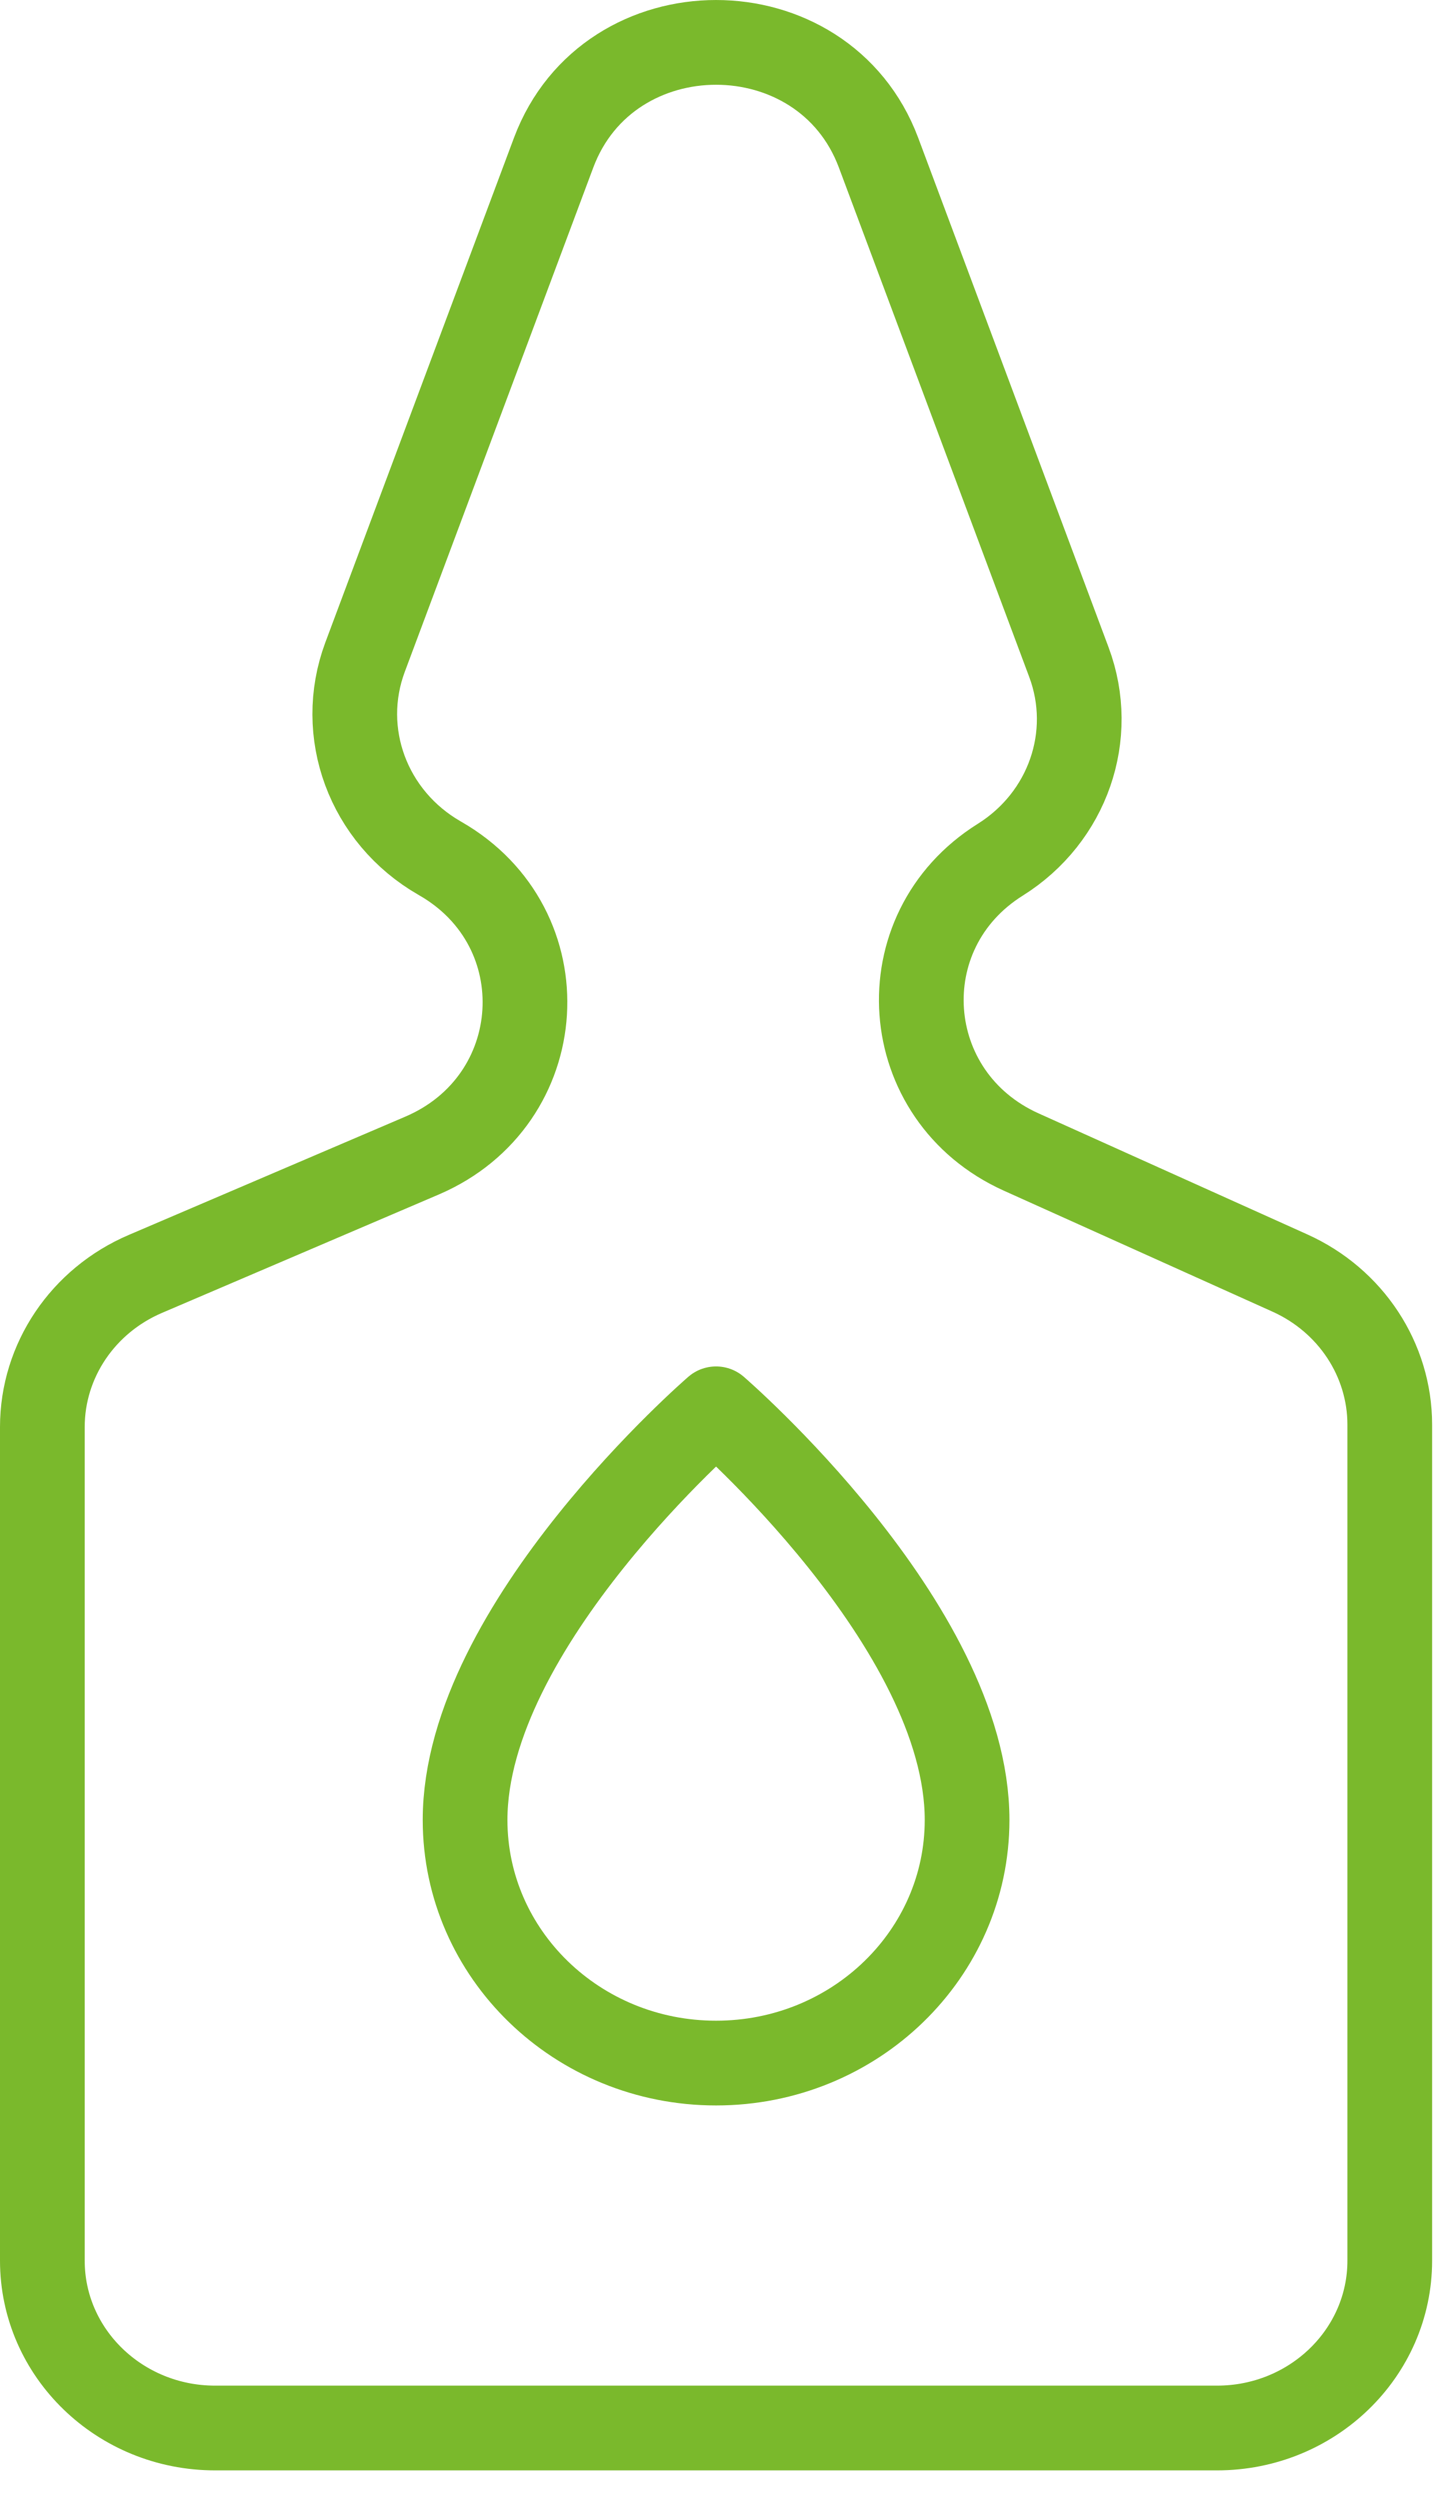 <?xml version="1.0" encoding="UTF-8"?>
<svg width="34px" height="59px" viewBox="0 0 34 59" version="1.1" xmlns="http://www.w3.org/2000/svg" xmlns:xlink="http://www.w3.org/1999/xlink">
    <title>D651C250-A579-48F0-9EEF-2F1854DB1098</title>
    <g id="Page-2-Copy" stroke="none" stroke-width="1" fill="none" fill-rule="evenodd" stroke-linecap="round" stroke-linejoin="round">
        <g id="uvod" transform="translate(-1201, -2304)" stroke="#7AB92C" stroke-width="2">
            <path d="M1217.907,2337.246 C1217.907,2337.246 1223.834,2342.356 1223.834,2346.949 C1223.834,2350.118 1221.18,2352.686 1217.907,2352.686 C1214.634,2352.686 1211.981,2350.118 1211.981,2346.949 C1211.981,2342.356 1217.907,2337.246 1217.907,2337.246 Z M1233.814,2357.348 L1233.814,2337.622 C1233.814,2336.086 1232.893,2334.688 1231.454,2334.041 L1225.113,2331.187 C1222.202,2329.877 1221.922,2325.975 1224.618,2324.288 C1226.213,2323.289 1226.885,2321.356 1226.238,2319.626 L1221.744,2307.605 C1220.444,2304.132 1215.37,2304.132 1214.071,2307.605 L1209.62,2319.506 C1208.954,2321.29 1209.691,2323.281 1211.376,2324.249 L1211.395,2324.26 C1214.25,2325.897 1213.998,2329.973 1210.963,2331.271 L1204.432,2334.063 C1202.954,2334.695 1202,2336.112 1202,2337.676 L1202,2357.348 C1202,2359.529 1203.827,2361.298 1206.08,2361.298 L1229.734,2361.298 C1231.988,2361.298 1233.814,2359.529 1233.814,2357.348 Z" id="Stroke-1"></path>
        </g>
    </g>
</svg>